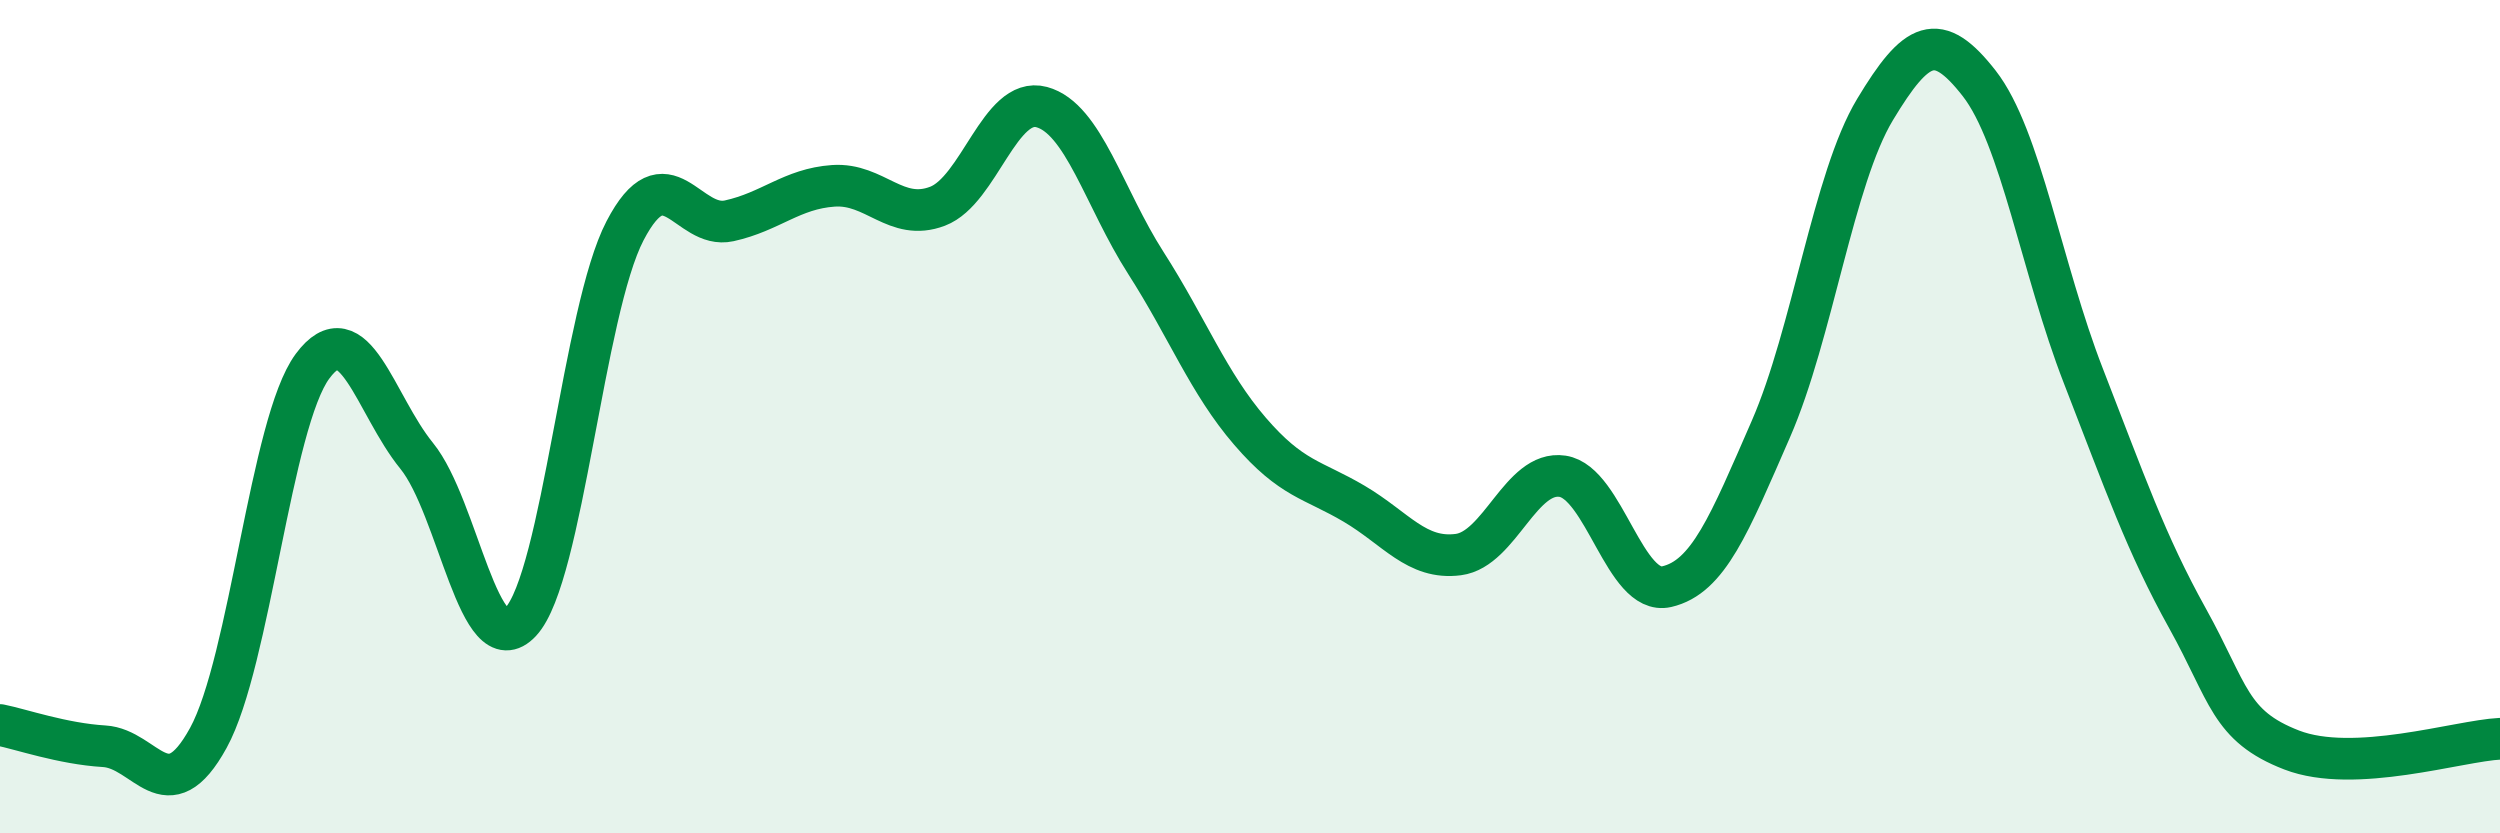 
    <svg width="60" height="20" viewBox="0 0 60 20" xmlns="http://www.w3.org/2000/svg">
      <path
        d="M 0,17.4 C 0.5,17.5 1.5,17.85 2.5,17.91 C 3.5,17.97 4,19.53 5,17.71 C 6,15.89 6.5,10.14 7.5,8.79 C 8.5,7.44 9,9.71 10,10.94 C 11,12.17 11.5,16 12.5,14.92 C 13.5,13.84 14,7.46 15,5.54 C 16,3.62 16.5,5.52 17.5,5.3 C 18.5,5.08 19,4.53 20,4.46 C 21,4.39 21.5,5.33 22.5,4.95 C 23.5,4.57 24,2.3 25,2.57 C 26,2.84 26.5,4.75 27.5,6.31 C 28.5,7.87 29,9.19 30,10.35 C 31,11.51 31.5,11.5 32.5,12.09 C 33.5,12.68 34,13.44 35,13.31 C 36,13.18 36.5,11.28 37.5,11.43 C 38.5,11.58 39,14.31 40,14.08 C 41,13.85 41.5,12.59 42.5,10.3 C 43.5,8.01 44,4.29 45,2.63 C 46,0.97 46.5,0.72 47.5,2 C 48.5,3.28 49,6.45 50,9.02 C 51,11.59 51.5,13.04 52.5,14.84 C 53.5,16.64 53.5,17.42 55,18 C 56.5,18.58 59,17.78 60,17.73L60 20L0 20Z"
        fill="#008740"
        opacity="0.1"
        stroke-linecap="round"
        stroke-linejoin="round"
      />
      <path
        d="M 0,17.4 C 0.5,17.5 1.5,17.85 2.5,17.91 C 3.5,17.97 4,19.53 5,17.71 C 6,15.89 6.5,10.14 7.5,8.79 C 8.5,7.44 9,9.71 10,10.94 C 11,12.17 11.5,16 12.5,14.92 C 13.5,13.84 14,7.46 15,5.54 C 16,3.62 16.5,5.52 17.5,5.3 C 18.5,5.08 19,4.53 20,4.46 C 21,4.39 21.5,5.33 22.5,4.95 C 23.5,4.57 24,2.3 25,2.57 C 26,2.84 26.5,4.75 27.5,6.31 C 28.5,7.87 29,9.19 30,10.35 C 31,11.51 31.5,11.5 32.5,12.09 C 33.5,12.68 34,13.44 35,13.31 C 36,13.18 36.5,11.28 37.5,11.43 C 38.5,11.58 39,14.31 40,14.08 C 41,13.85 41.5,12.59 42.5,10.3 C 43.5,8.01 44,4.29 45,2.63 C 46,0.97 46.5,0.72 47.5,2 C 48.5,3.28 49,6.45 50,9.02 C 51,11.59 51.5,13.04 52.5,14.84 C 53.5,16.64 53.5,17.42 55,18 C 56.5,18.58 59,17.78 60,17.73"
        stroke="#008740"
        stroke-width="1"
        fill="none"
        stroke-linecap="round"
        stroke-linejoin="round"
      />
    </svg>
  